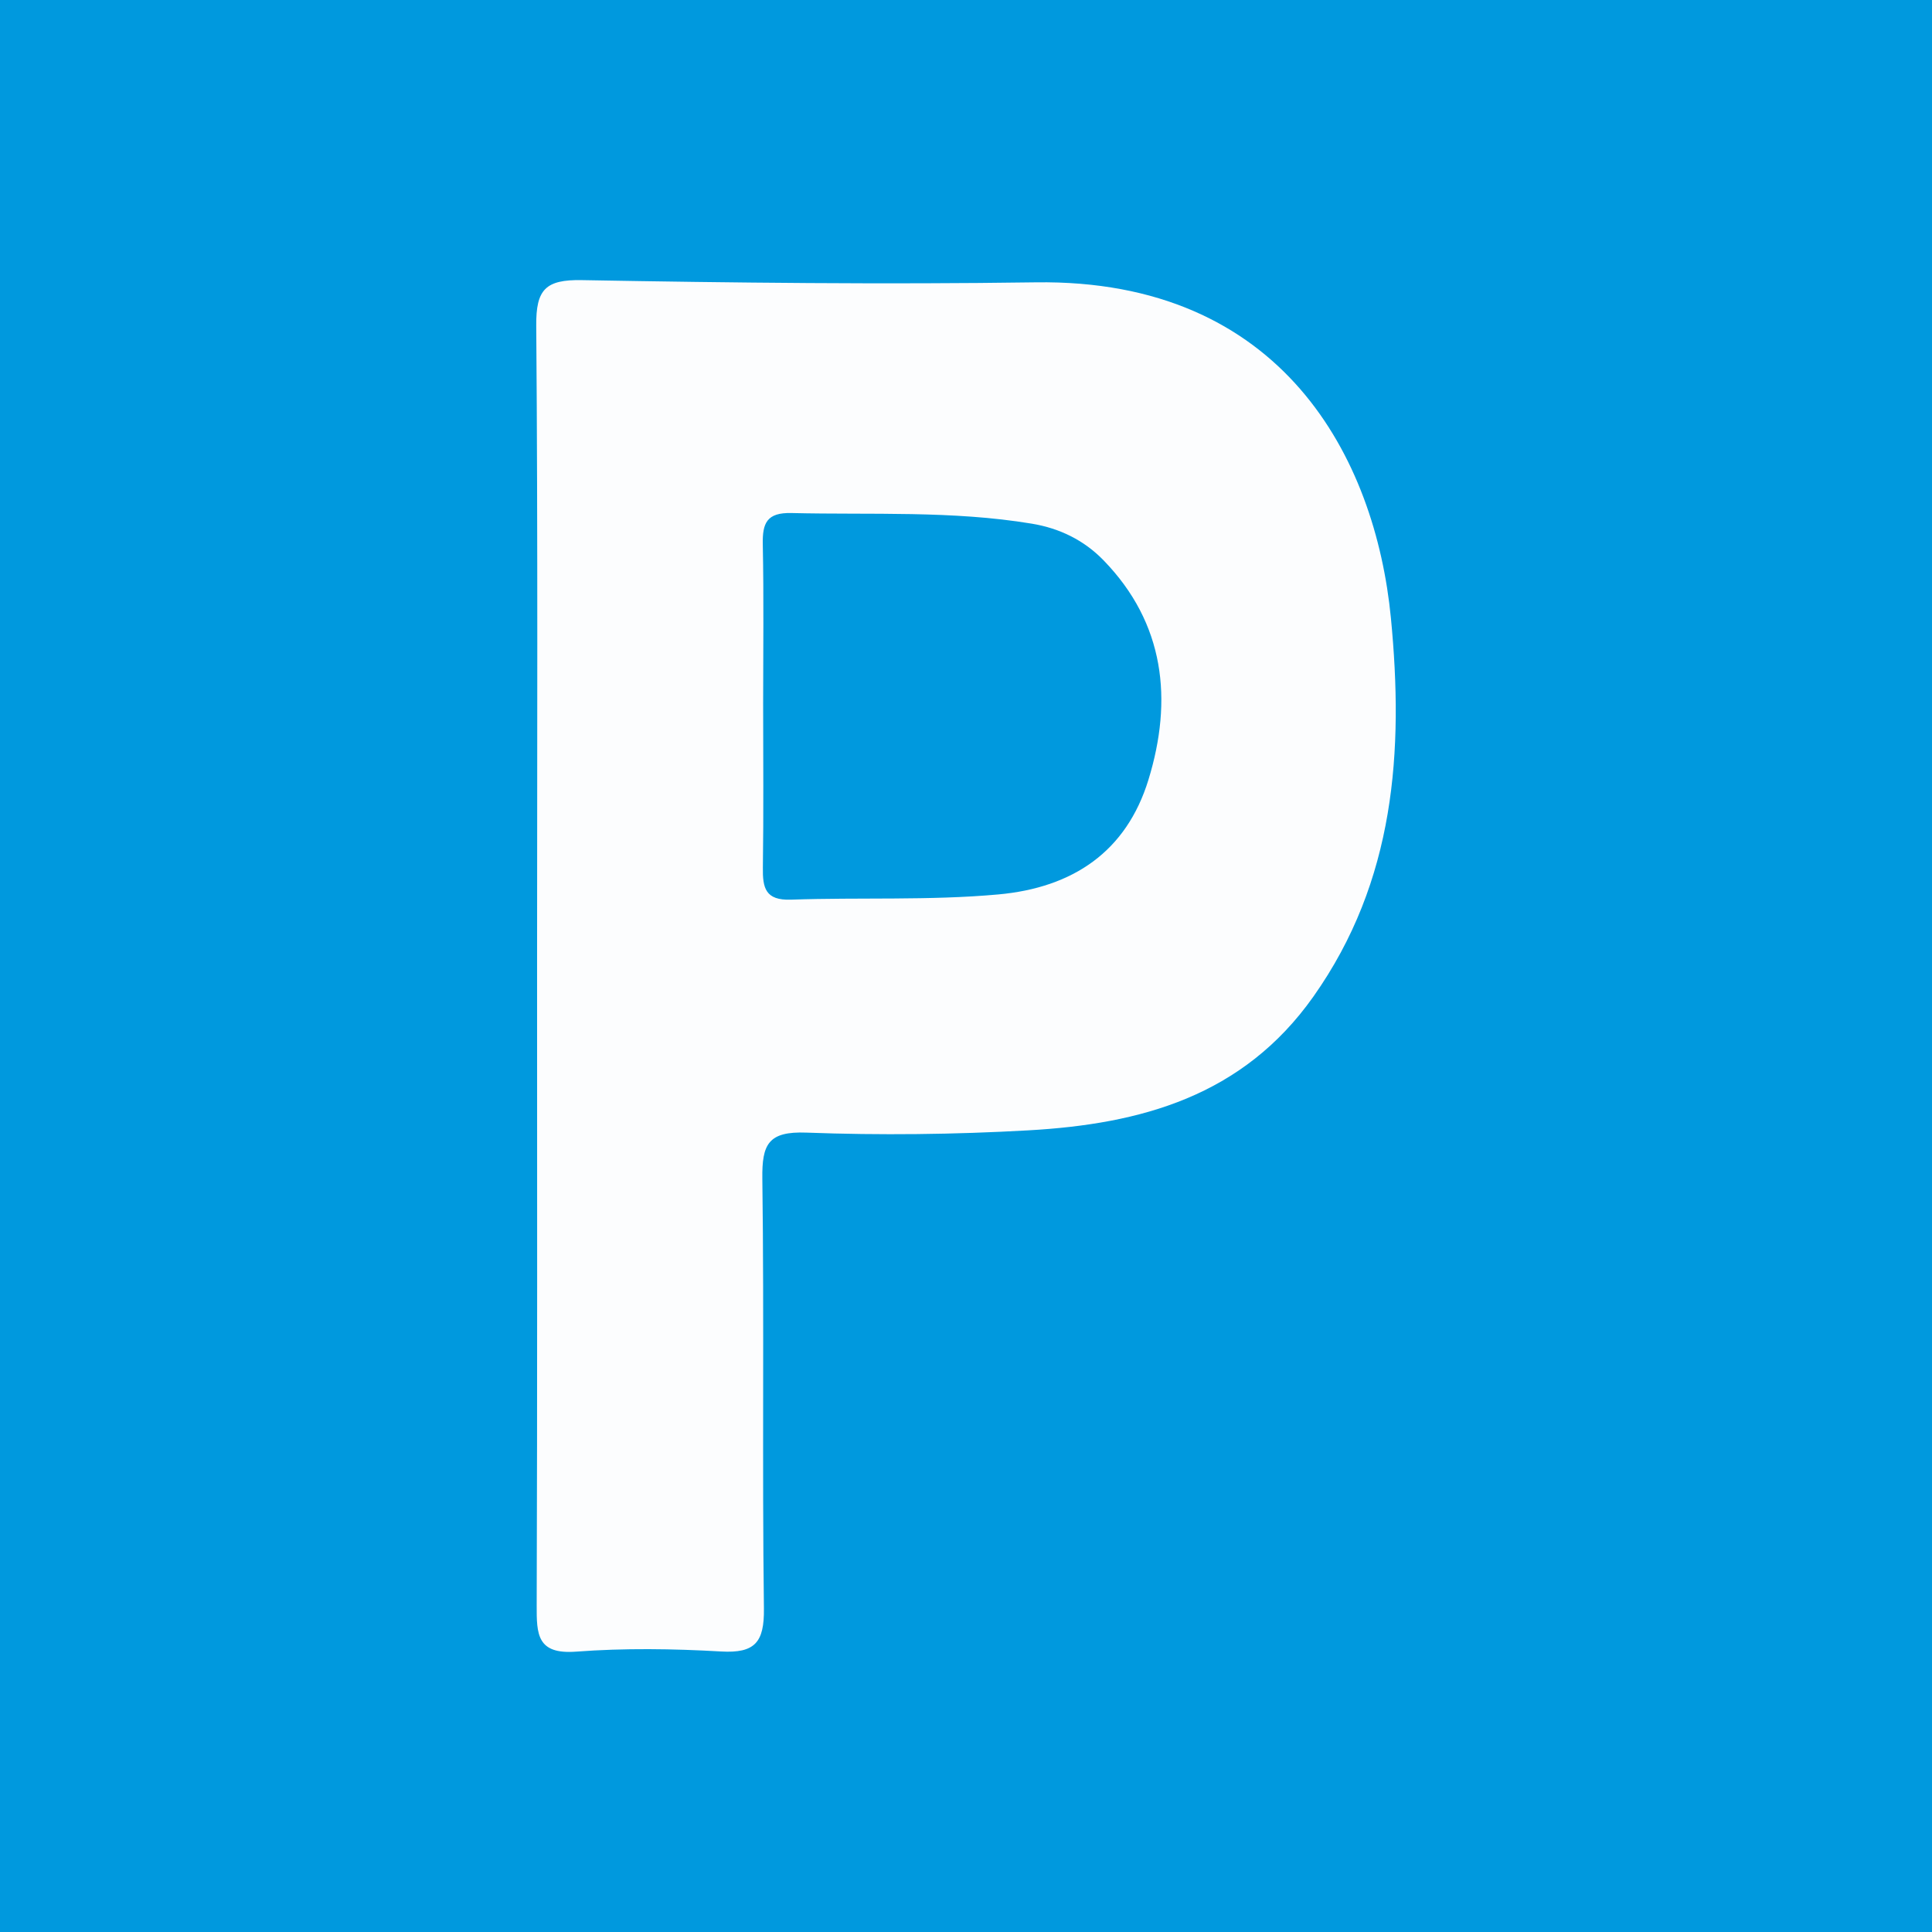 <?xml version="1.0" encoding="utf-8"?>
<!-- Generator: Adobe Illustrator 17.0.0, SVG Export Plug-In . SVG Version: 6.00 Build 0)  -->
<!DOCTYPE svg PUBLIC "-//W3C//DTD SVG 1.1//EN" "http://www.w3.org/Graphics/SVG/1.1/DTD/svg11.dtd">
<svg version="1.1" id="Layer_1" xmlns="http://www.w3.org/2000/svg" xmlns:xlink="http://www.w3.org/1999/xlink" x="0px" y="0px"
	 width="200px" height="200px" viewBox="0 0 200 200" enable-background="new 0 0 200 200" xml:space="preserve">
<rect x="0" fill="#0099DE" width="200" height="200"/>
<path fill="#FCFDFE" d="M55.598,99.693c0-21.997,0.09-43.995-0.087-65.99c-0.03-3.735,0.958-4.772,4.716-4.705
	c15.657,0.278,31.323,0.454,46.979,0.229c25.58-0.367,35.177,18.221,36.78,34.748c1.334,13.757,0.444,27.214-8.027,39.195
	c-7.308,10.337-17.898,13.189-29.502,13.843c-7.643,0.431-15.331,0.521-22.978,0.235c-3.946-0.148-4.61,1.197-4.562,4.771
	c0.197,14.829-0.026,29.663,0.163,44.492c0.044,3.495-0.921,4.652-4.442,4.449c-4.983-0.287-10.016-0.359-14.987,0.016
	c-4.07,0.307-4.104-1.797-4.094-4.793C55.632,144.02,55.598,121.856,55.598,99.693z M79.001,72.828
	c0,5.655,0.055,11.311-0.028,16.965c-0.032,2.125,0.249,3.432,2.917,3.339c7.138-0.249,14.283,0.105,21.426-0.538
	c7.785-0.7,13.293-4.459,15.571-11.874c2.534-8.247,1.715-16.177-4.659-22.728c-2.001-2.056-4.508-3.3-7.416-3.782
	c-8.254-1.368-16.575-0.901-24.875-1.101c-2.562-0.062-3.019,1.036-2.973,3.253C79.077,61.849,79.001,67.34,79.001,72.828z"/>
</svg>
